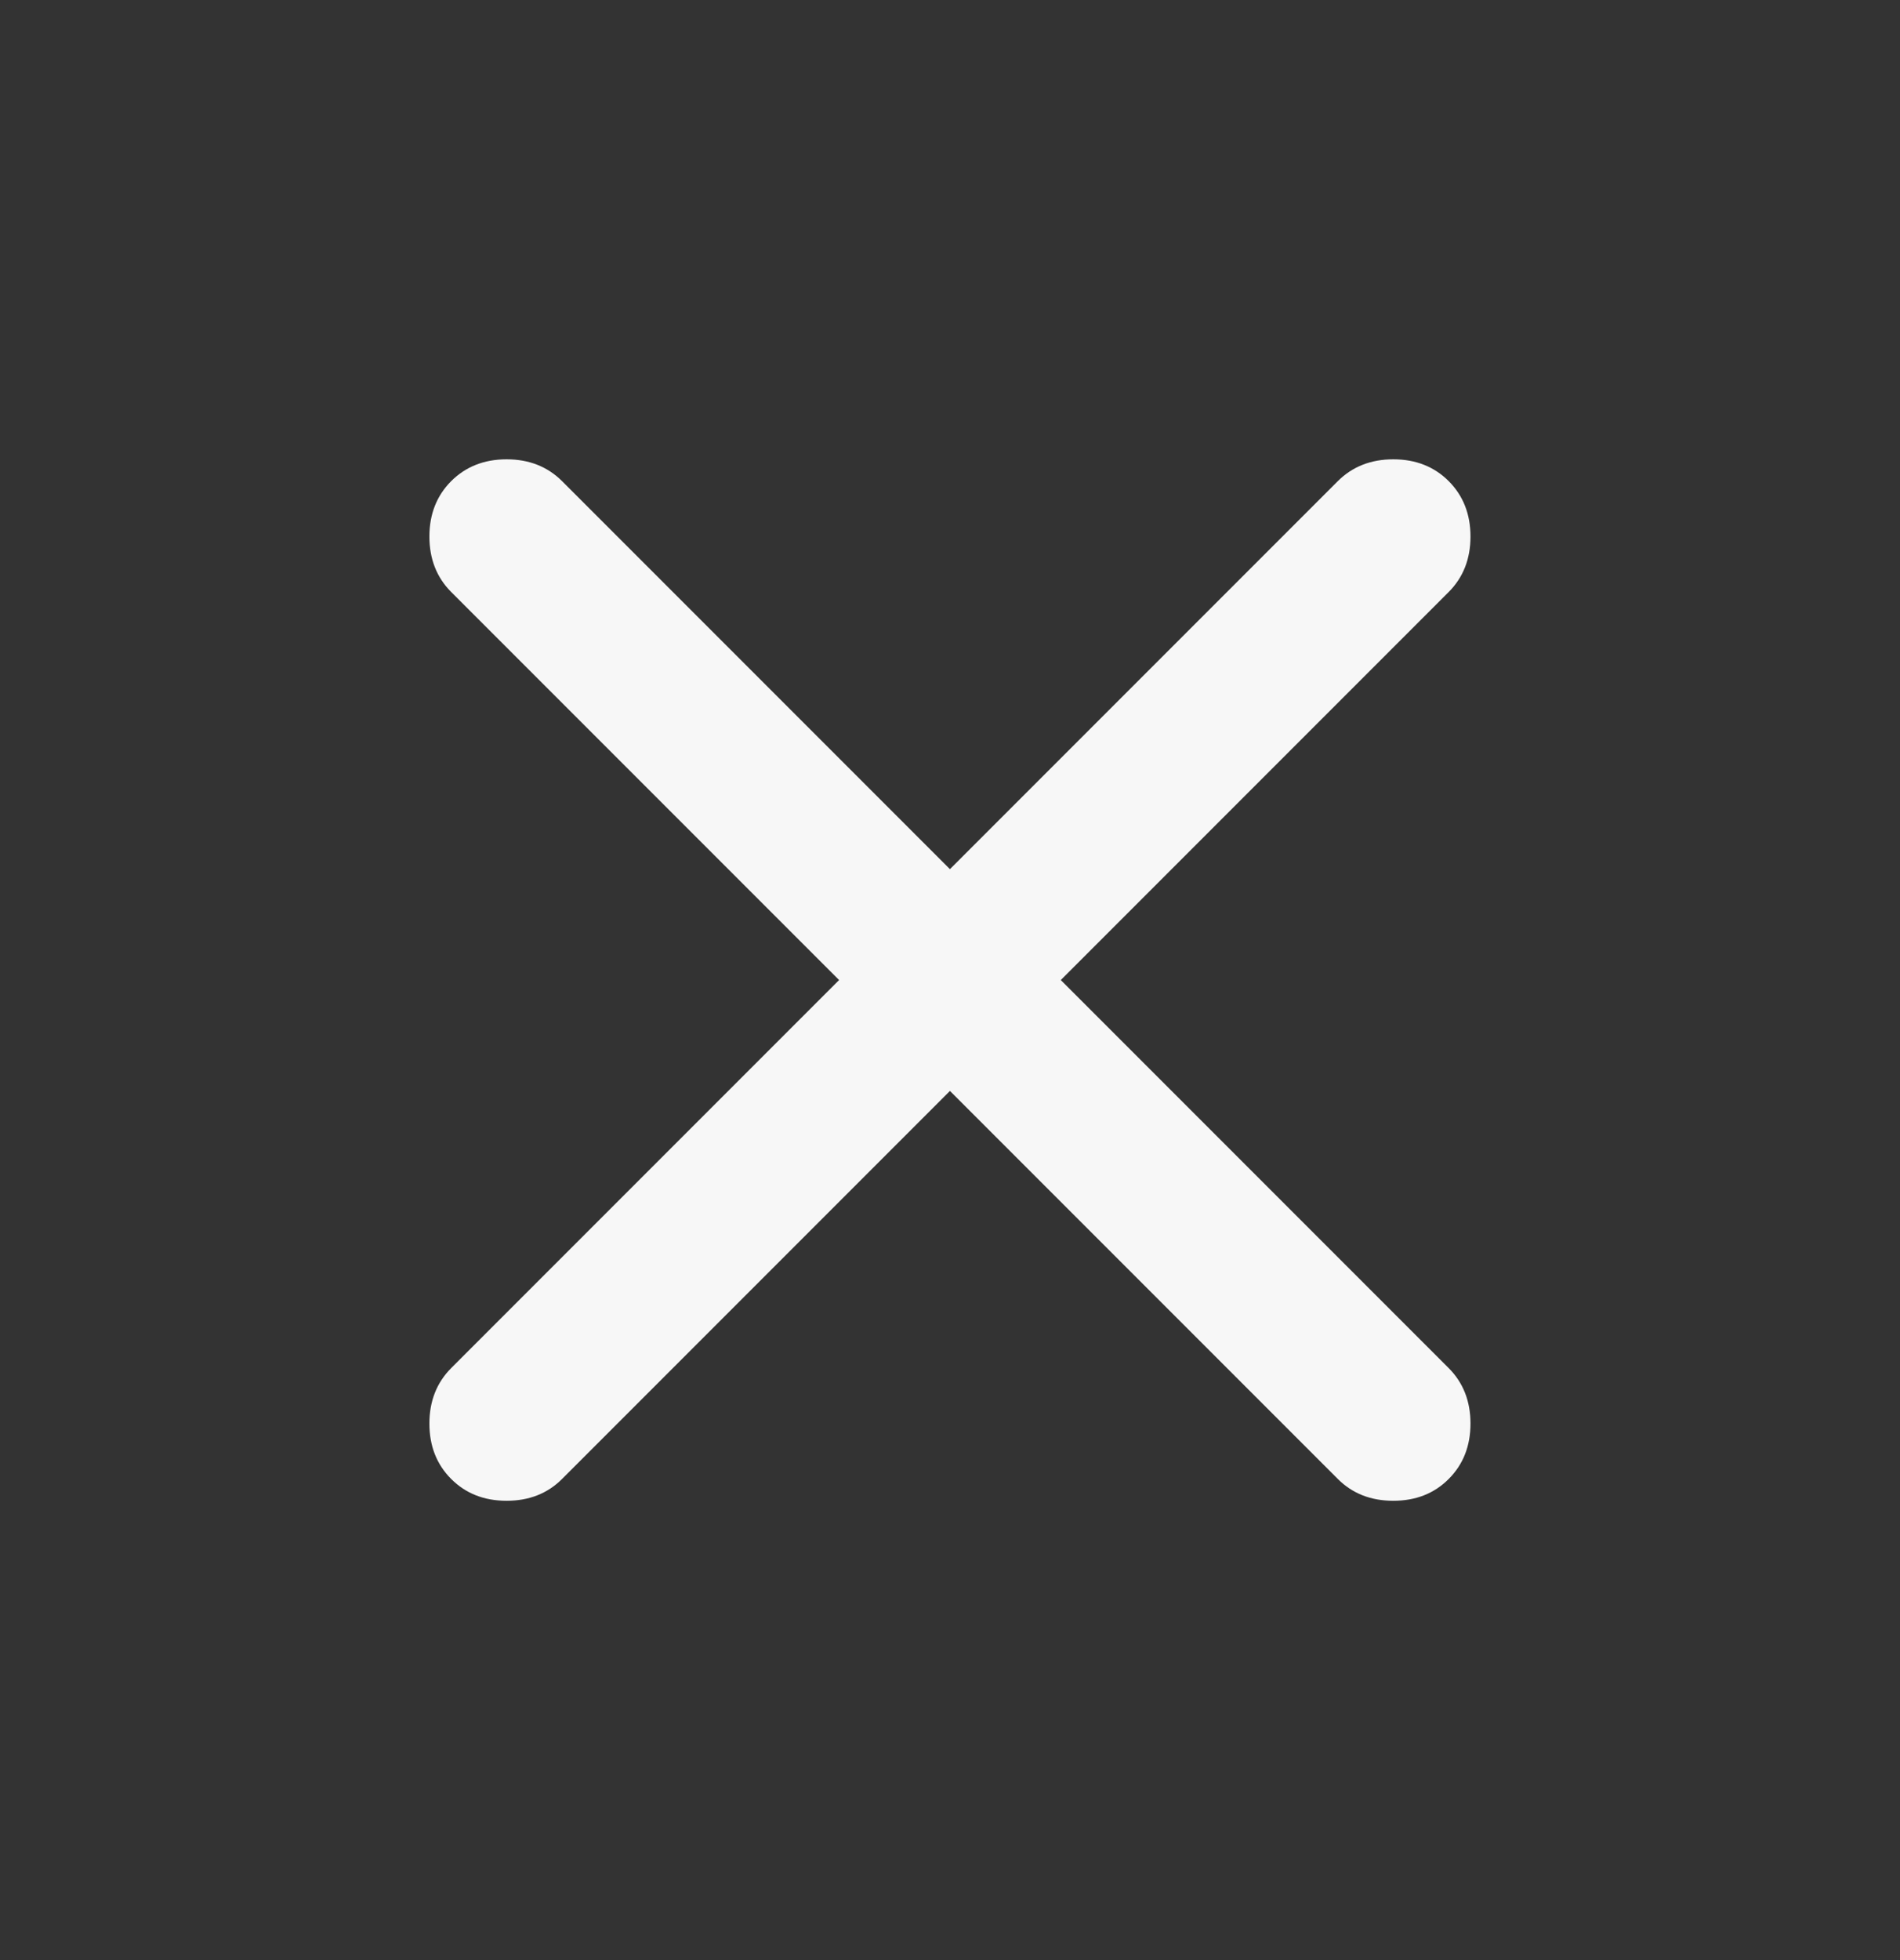 <svg width="32" height="33" viewBox="0 0 32 33" fill="none" xmlns="http://www.w3.org/2000/svg">
<rect x="0" y="0" width="32" height="33" fill="#333333" stroke="none"/>
<path d="M15.999 18.367L9.466 24.9C9.221 25.145 8.91 25.267 8.532 25.267C8.155 25.267 7.844 25.145 7.599 24.9C7.355 24.656 7.232 24.345 7.232 23.967C7.232 23.589 7.355 23.278 7.599 23.033L14.132 16.5L7.599 9.967C7.355 9.722 7.232 9.411 7.232 9.033C7.232 8.656 7.355 8.345 7.599 8.1C7.844 7.856 8.155 7.733 8.532 7.733C8.91 7.733 9.221 7.856 9.466 8.1L15.999 14.633L22.532 8.1C22.777 7.856 23.088 7.733 23.466 7.733C23.843 7.733 24.155 7.856 24.399 8.1C24.643 8.345 24.766 8.656 24.766 9.033C24.766 9.411 24.643 9.722 24.399 9.967L17.866 16.5L24.399 23.033C24.643 23.278 24.766 23.589 24.766 23.967C24.766 24.345 24.643 24.656 24.399 24.9C24.155 25.145 23.843 25.267 23.466 25.267C23.088 25.267 22.777 25.145 22.532 24.9L15.999 18.367Z" fill="#F7F7F7"/>
</svg>
